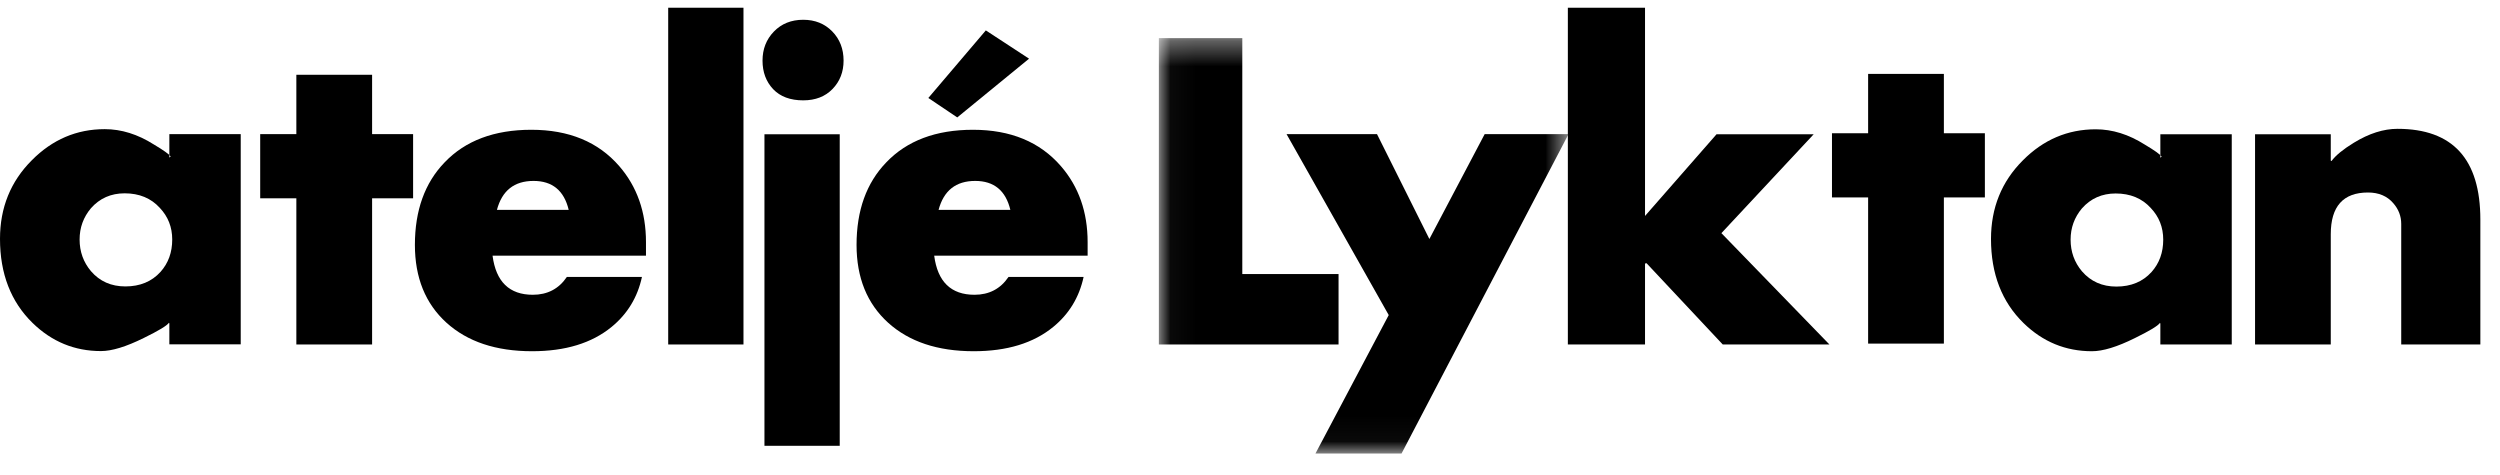 <?xml version="1.0" encoding="UTF-8"?> <svg xmlns="http://www.w3.org/2000/svg" xmlns:xlink="http://www.w3.org/1999/xlink" width="100px" height="19px" viewBox="0 0 100 19" version="1.1"><!-- Generator: Sketch 62 (91390) - https://sketch.com --><title>A_Lyktanlogomac</title><desc>Created with Sketch.</desc><defs><polygon id="path-1" points="0.038 0.367 16.425 0.367 16.425 16.959 0.038 16.959"></polygon></defs><g id="Page-1" stroke="none" stroke-width="1" fill="none" fill-rule="evenodd"><g id="Fagerhult_UI_Start-1680" transform="translate(-120, -1283)"><g id="Group-12" transform="translate(120, 1071)"><g id="A_Lyktanlogomac" transform="translate(0, 212)"><polyline id="Fill-1" fill="#000000" points="16.524 7.932 14.884 7.932 14.884 13.779 11.854 13.779 11.854 7.932 10.408 7.932 10.408 5.365 11.854 5.365 11.854 2.991 14.884 2.991 14.884 5.365 16.524 5.365 16.524 7.932"></polyline><path d="M25.839,9.685 C25.839,8.481 25.483,7.468 24.77,6.645 C23.93,5.676 22.758,5.191 21.254,5.191 C19.77,5.191 18.612,5.627 17.783,6.497 C16.991,7.318 16.596,8.418 16.596,9.797 C16.596,11.107 17.016,12.143 17.856,12.906 C18.696,13.668 19.838,14.049 21.284,14.049 C22.612,14.049 23.671,13.726 24.462,13.078 C25.097,12.559 25.503,11.891 25.678,11.077 L22.675,11.077 C22.353,11.553 21.899,11.791 21.313,11.791 C20.375,11.791 19.838,11.27 19.702,10.228 L25.839,10.228 L25.839,9.685 Z M19.877,8.395 C20.083,7.623 20.57,7.237 21.342,7.237 C22.094,7.237 22.563,7.623 22.748,8.395 L19.877,8.395 L19.877,8.395 Z" id="Fill-2" fill="#000000"></path><polygon id="Fill-3" fill="#000000" points="26.728 13.779 29.739 13.779 29.739 0.309 26.728 0.309"></polygon><path d="M30.578,17.832 L33.589,17.832 L33.589,5.371 L30.578,5.371 L30.578,17.832 Z M33.743,2.425 C33.743,2.876 33.596,3.254 33.303,3.558 C33.009,3.862 32.618,4.014 32.129,4.014 C31.611,4.014 31.21,3.865 30.926,3.566 C30.643,3.266 30.501,2.886 30.501,2.425 C30.501,1.964 30.652,1.576 30.956,1.262 C31.259,0.949 31.65,0.791 32.129,0.791 C32.599,0.791 32.985,0.946 33.288,1.255 C33.591,1.564 33.743,1.954 33.743,2.425 L33.743,2.425 Z" id="Fill-4" fill="#000000"></path><path d="M43.505,9.685 C43.505,8.481 43.149,7.468 42.436,6.645 C41.596,5.676 40.424,5.191 38.92,5.191 C37.436,5.191 36.278,5.627 35.449,6.497 C34.657,7.318 34.262,8.418 34.262,9.797 C34.262,11.107 34.682,12.143 35.522,12.906 C36.362,13.668 37.504,14.049 38.95,14.049 C40.278,14.049 41.337,13.726 42.128,13.078 C42.763,12.559 43.169,11.891 43.344,11.077 L40.341,11.077 C40.019,11.553 39.565,11.791 38.979,11.791 C38.041,11.791 37.504,11.27 37.368,10.228 L43.505,10.228 L43.505,9.685 Z M39.433,1.216 L37.133,3.919 L38.29,4.697 L41.162,2.347 L39.433,1.216 Z M37.543,8.395 C37.749,7.623 38.236,7.237 39.008,7.237 C39.76,7.237 40.229,7.623 40.414,8.395 L37.543,8.395 L37.543,8.395 Z" id="Fill-5" fill="#000000"></path><g id="Group-9" transform="translate(46.316, 1.158)"><mask id="mask-2" fill="white"><use xlink:href="#path-1"></use></mask><g id="Clip-7"></g><polyline id="Fill-6" fill="#000000" mask="url(#mask-2)" points="7.226 12.621 0.038 12.621 0.038 0.367 3.376 0.367 3.376 9.804 7.226 9.804 7.226 12.621"></polyline><polyline id="Fill-8" fill="#000000" mask="url(#mask-2)" points="16.425 4.207 9.746 16.982 6.303 16.982 9.233 11.445 5.146 4.207 8.764 4.207 10.859 8.402 13.071 4.207 16.425 4.207"></polyline></g><polyline id="Fill-10" fill="#000000" points="73.177 13.779 68.91 13.779 65.86 10.527 65.801 10.542 65.801 13.779 62.714 13.779 62.714 0.309 65.801 0.309 65.801 8.638 68.661 5.371 72.547 5.371 68.856 9.326 73.177 13.779"></polyline><path d="M89.27,5.371 L86.414,5.371 L86.414,6.309 L86.466,6.265 C86.408,6.177 86.183,6.017 85.792,5.784 C85.148,5.376 84.494,5.172 83.83,5.172 C82.706,5.172 81.735,5.587 80.914,6.415 C80.065,7.263 79.64,8.312 79.64,9.559 C79.64,10.954 80.074,12.075 80.942,12.923 C81.712,13.674 82.624,14.049 83.678,14.049 C84.116,14.049 84.687,13.875 85.39,13.526 C85.984,13.235 86.321,13.031 86.399,12.915 L86.414,12.944 L86.414,13.779 L89.27,13.779 L89.27,5.371 Z M86.061,10.881 C85.709,11.269 85.24,11.463 84.655,11.463 C84.089,11.463 83.63,11.26 83.278,10.852 C82.976,10.493 82.824,10.071 82.824,9.587 C82.824,9.111 82.976,8.694 83.278,8.335 C83.63,7.938 84.079,7.739 84.626,7.739 C85.211,7.739 85.68,7.933 86.032,8.321 C86.363,8.67 86.529,9.092 86.529,9.587 C86.529,10.101 86.373,10.532 86.061,10.881 L86.061,10.881 Z" id="Fill-11" fill="#000000"></path><path d="M99.214,13.779 L96.049,13.779 L96.049,8.957 C96.049,8.645 95.942,8.367 95.728,8.124 C95.485,7.842 95.148,7.7 94.72,7.7 C93.728,7.7 93.231,8.255 93.231,9.366 L93.231,13.779 L90.202,13.779 L90.202,5.371 L93.231,5.371 L93.231,6.426 L93.261,6.441 C93.427,6.216 93.725,5.972 94.155,5.709 C94.761,5.338 95.343,5.153 95.9,5.153 C98.109,5.153 99.214,6.363 99.214,8.785 L99.214,13.779" id="Fill-12" fill="#000000"></path><polyline id="Fill-13" fill="#000000" points="79.395 7.897 77.755 7.897 77.755 13.744 74.725 13.744 74.725 7.897 73.279 7.897 73.279 5.33 74.725 5.33 74.725 2.956 77.755 2.956 77.755 5.33 79.395 5.33 79.395 7.897"></polyline><path d="M9.629,5.365 L6.774,5.365 L6.774,6.302 L6.827,6.259 C6.768,6.171 6.543,6.011 6.152,5.778 C5.508,5.37 4.854,5.166 4.189,5.166 C3.066,5.166 2.095,5.581 1.274,6.409 C0.425,7.257 0,8.306 0,9.553 C0,10.948 0.434,12.069 1.302,12.917 C2.072,13.668 2.984,14.043 4.038,14.043 C4.476,14.043 5.047,13.868 5.749,13.52 C6.344,13.229 6.681,13.025 6.759,12.909 L6.774,12.938 L6.774,13.773 L9.629,13.773 L9.629,5.365 Z M6.421,10.875 C6.069,11.263 5.6,11.457 5.015,11.457 C4.448,11.457 3.989,11.254 3.638,10.846 C3.336,10.487 3.184,10.065 3.184,9.58 C3.184,9.105 3.336,8.688 3.638,8.329 C3.989,7.932 4.438,7.733 4.986,7.733 C5.571,7.733 6.04,7.927 6.392,8.314 C6.723,8.664 6.889,9.086 6.889,9.58 C6.889,10.095 6.733,10.526 6.421,10.875 L6.421,10.875 Z" id="Fill-14" fill="#000000"></path></g></g></g></g></svg> 